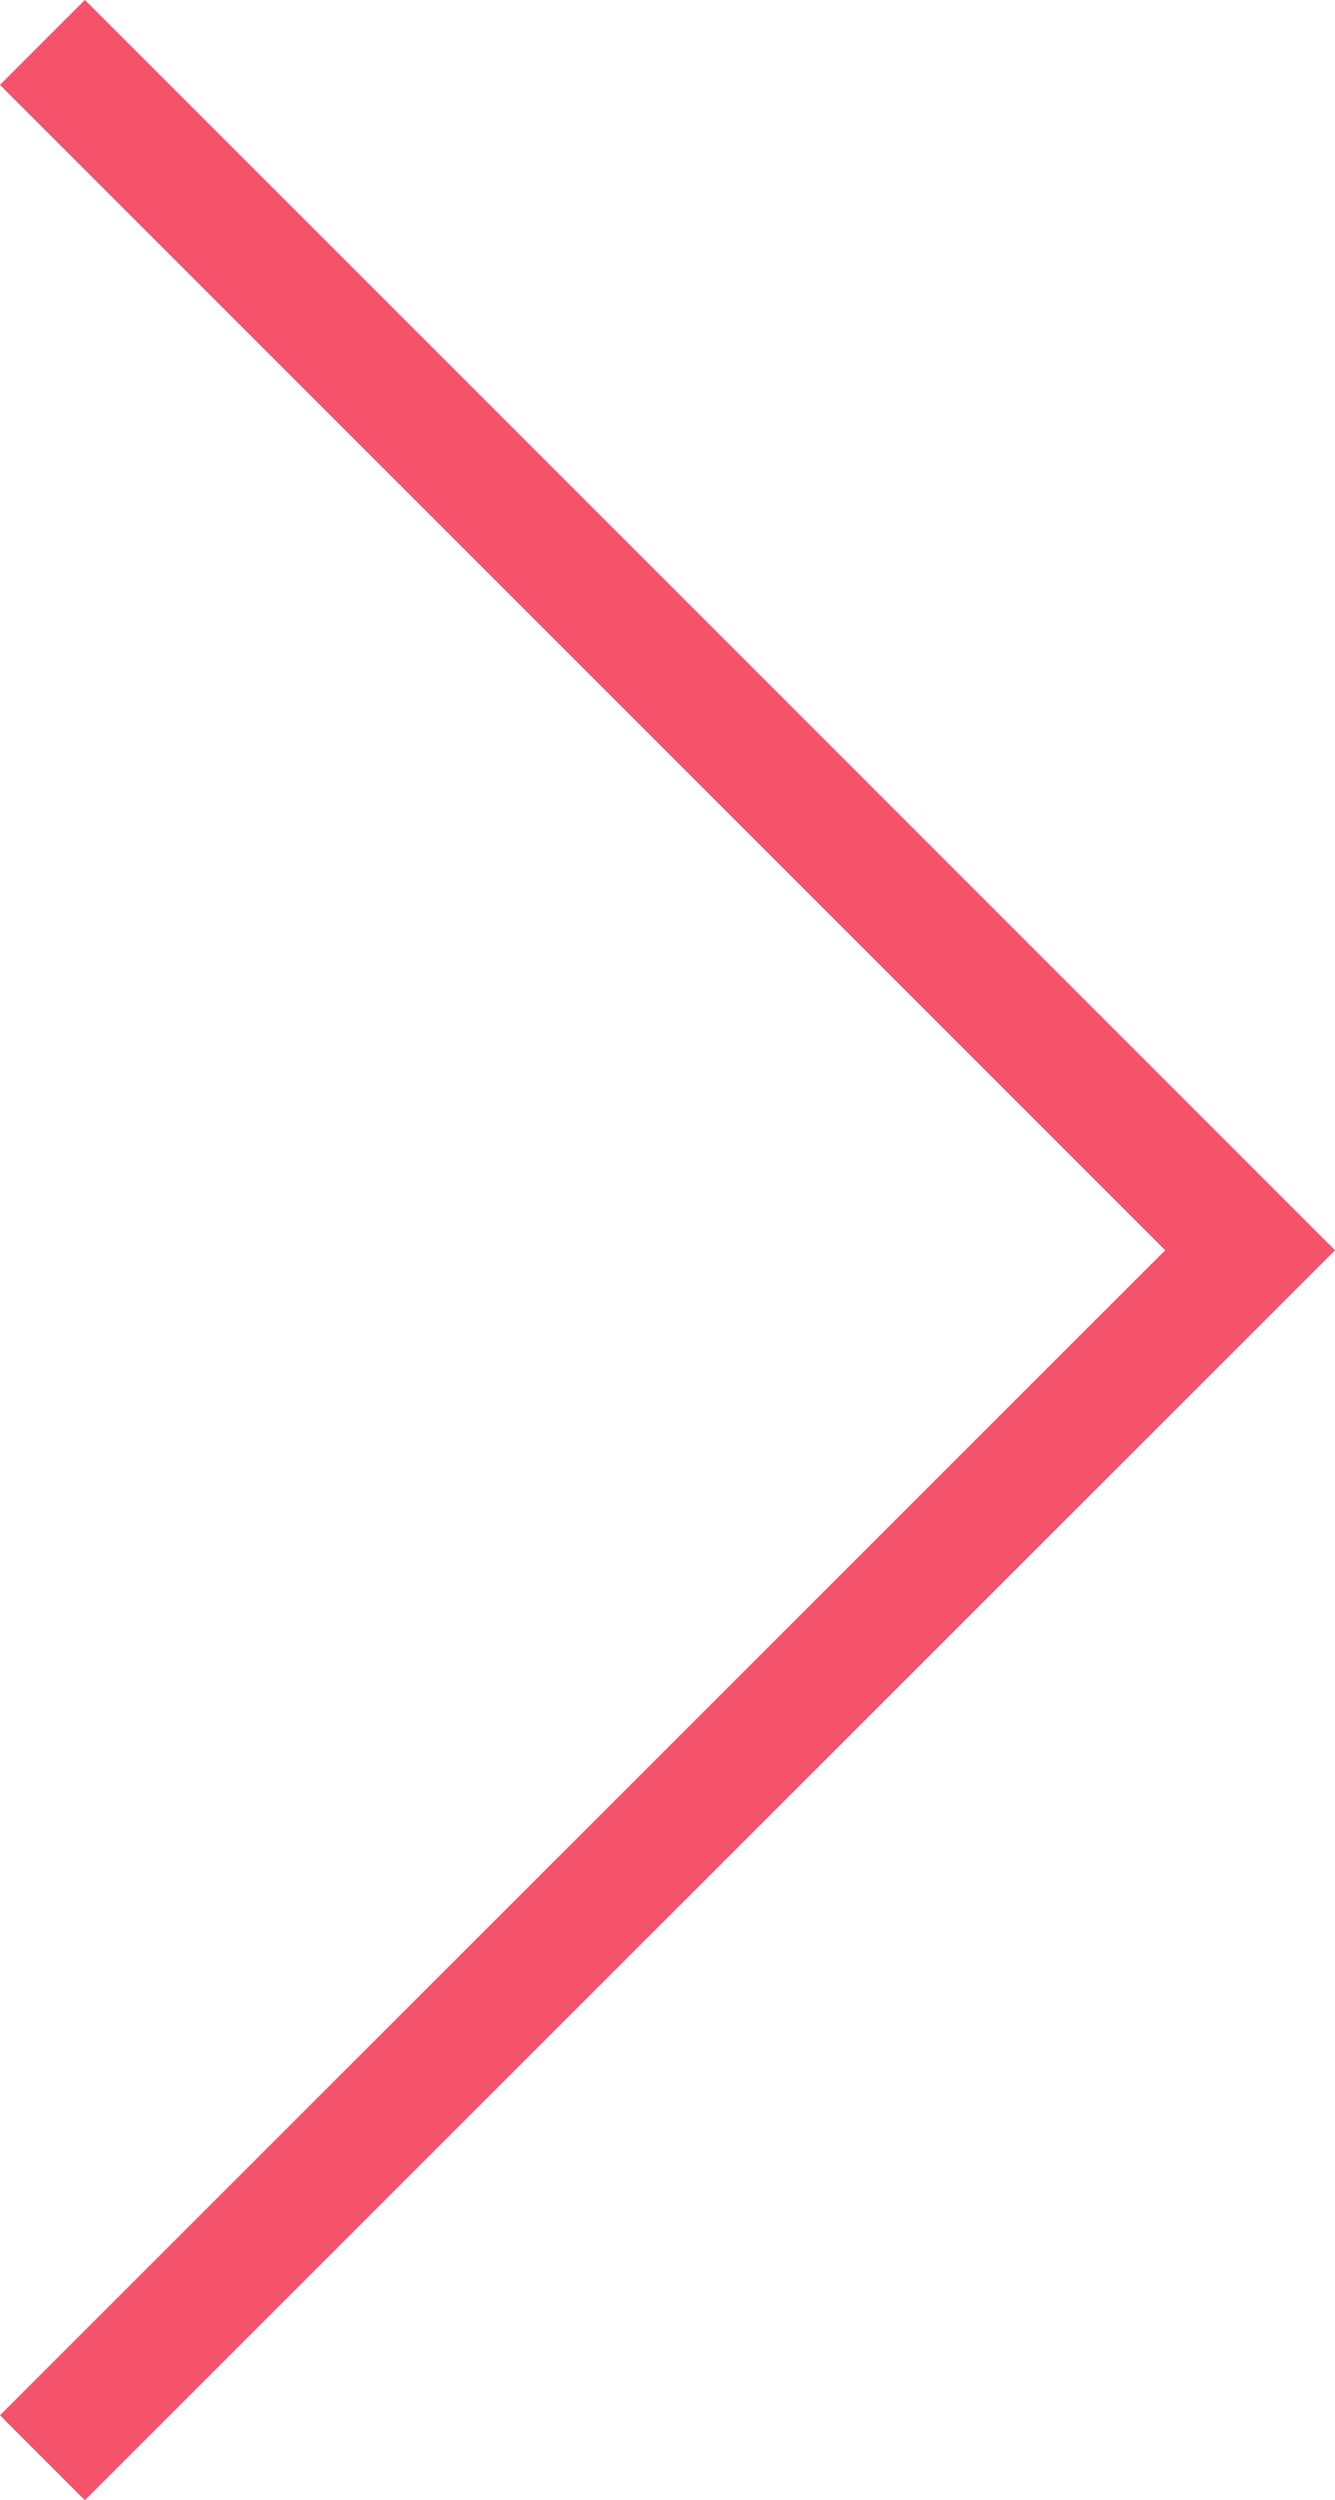 <svg xmlns="http://www.w3.org/2000/svg" viewBox="0 0 33.35 62.45"><defs><style>.cls-1{fill:none;stroke:#f5526b;stroke-miterlimit:10;stroke-width:3px;}</style></defs><title>Recurso 9</title><g id="Capa_2" data-name="Capa 2"><g id="Capa_3" data-name="Capa 3"><polyline class="cls-1" points="1.06 61.39 31.23 31.23 1.06 1.06"/></g></g></svg>
